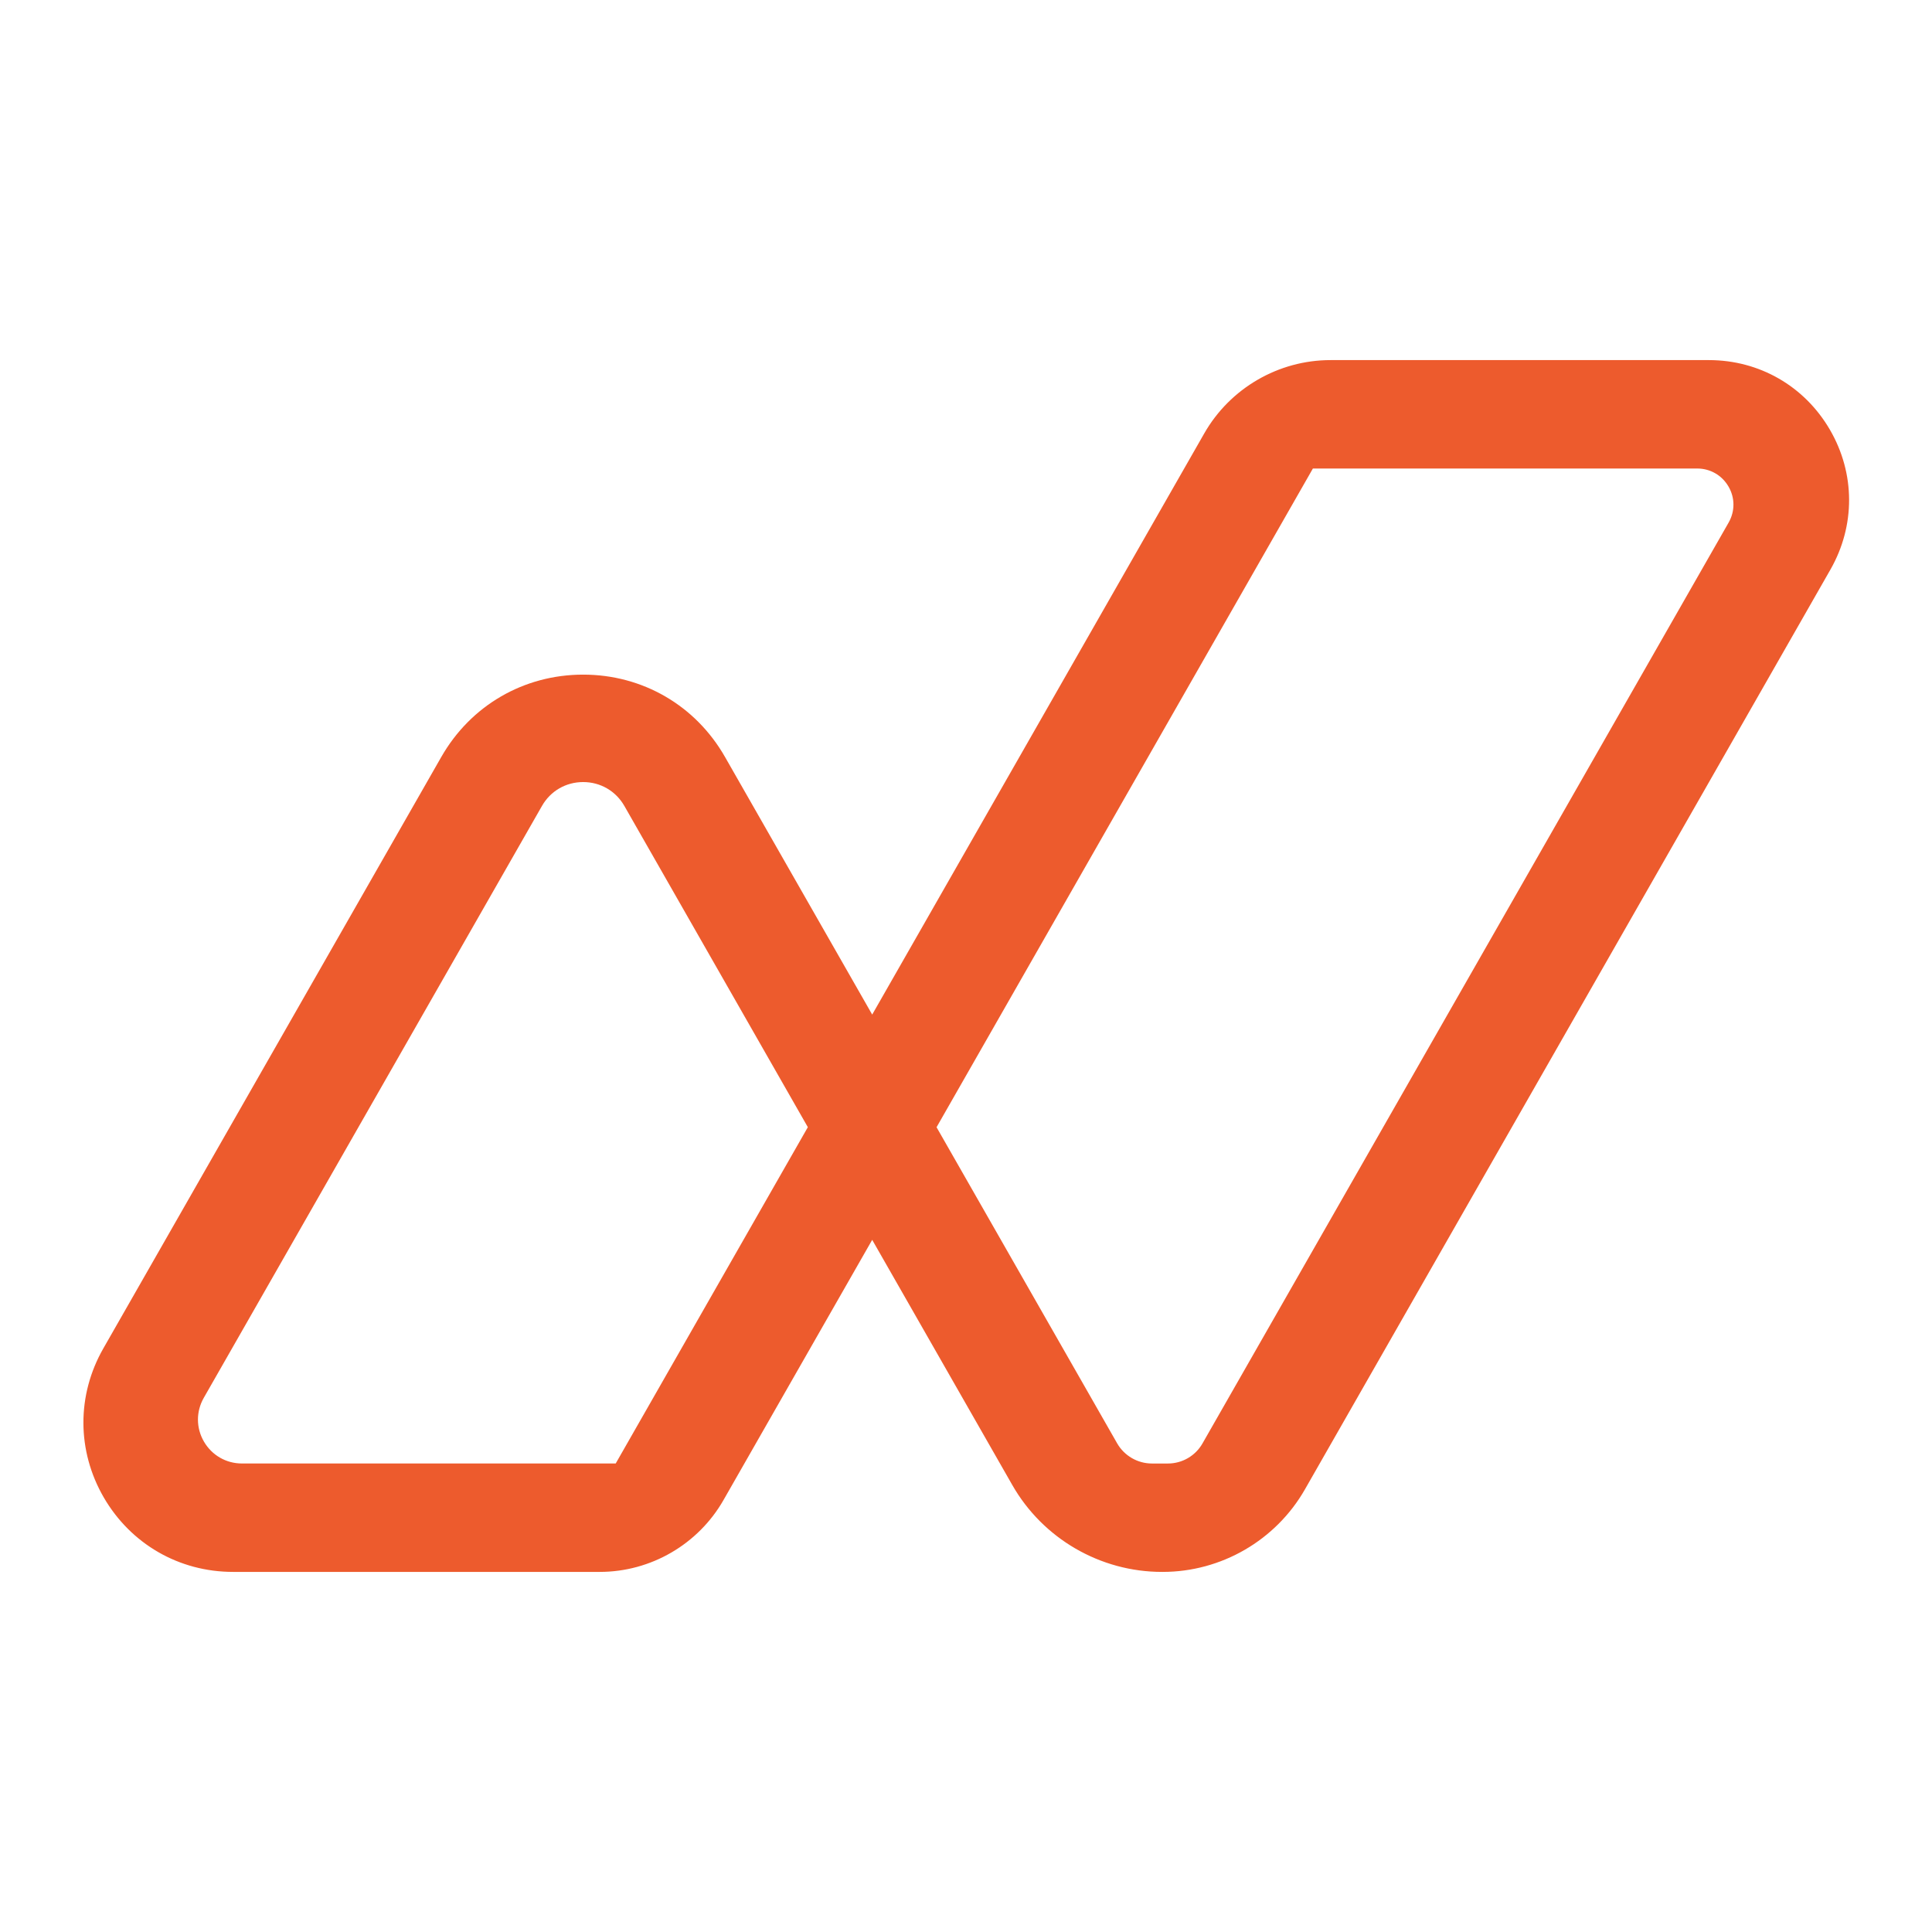 <svg xmlns="http://www.w3.org/2000/svg" xmlns:xlink="http://www.w3.org/1999/xlink" width="500" zoomAndPan="magnify" viewBox="0 0 375 375" height="500" preserveAspectRatio="xMidYMid meet" version="1.0"><defs><clipPath id="ddf454c198"><path d="M 16 69.891 L 359 69.891 L 359 305.391 L 16 305.391 Z M 16 69.891 " clip-rule="nonzero"/></clipPath></defs><g clip-path="url(#ddf454c198)"><path fill="#ed5b2d" d="M 355.195 83.43 C 350.277 74.953 341.492 69.895 331.691 69.895 L 258.25 69.895 C 248.156 69.895 238.77 75.344 233.754 84.109 L 169.293 196.93 L 140.727 146.93 C 135.012 136.922 124.715 130.945 113.191 130.945 C 101.668 130.945 91.371 136.922 85.652 146.93 L 20.055 261.73 C 14.867 270.805 14.906 281.629 20.148 290.664 C 25.402 299.703 34.773 305.105 45.23 305.105 L 116.414 305.105 C 126.312 305.105 135.512 299.762 140.426 291.168 L 169.293 240.652 L 196.488 288.246 C 202.43 298.648 213.562 305.105 225.535 305.105 L 225.684 305.105 C 237.066 305.105 247.645 298.965 253.289 289.082 L 355.285 110.555 C 360.145 102.047 360.117 91.906 355.195 83.43 Z M 335.523 101.434 L 233.398 280.176 C 232.031 282.574 229.465 284.066 226.699 284.066 L 223.59 284.066 C 220.809 284.066 218.223 282.566 216.836 280.148 L 181.785 218.793 L 254.832 90.938 L 329.426 90.938 C 331.957 90.938 334.227 92.246 335.5 94.438 C 336.773 96.617 336.781 99.238 335.523 101.434 Z M 156.801 218.785 L 119.508 284.062 L 46.961 284.062 C 43.891 284.062 41.133 282.469 39.586 279.816 C 38.043 277.16 38.035 273.98 39.559 271.309 L 105.195 156.434 C 106.852 153.527 109.84 151.797 113.191 151.797 C 116.535 151.797 119.523 153.527 121.188 156.434 Z M 156.801 218.785 " fill-opacity="1" fill-rule="nonzero"/></g></svg>